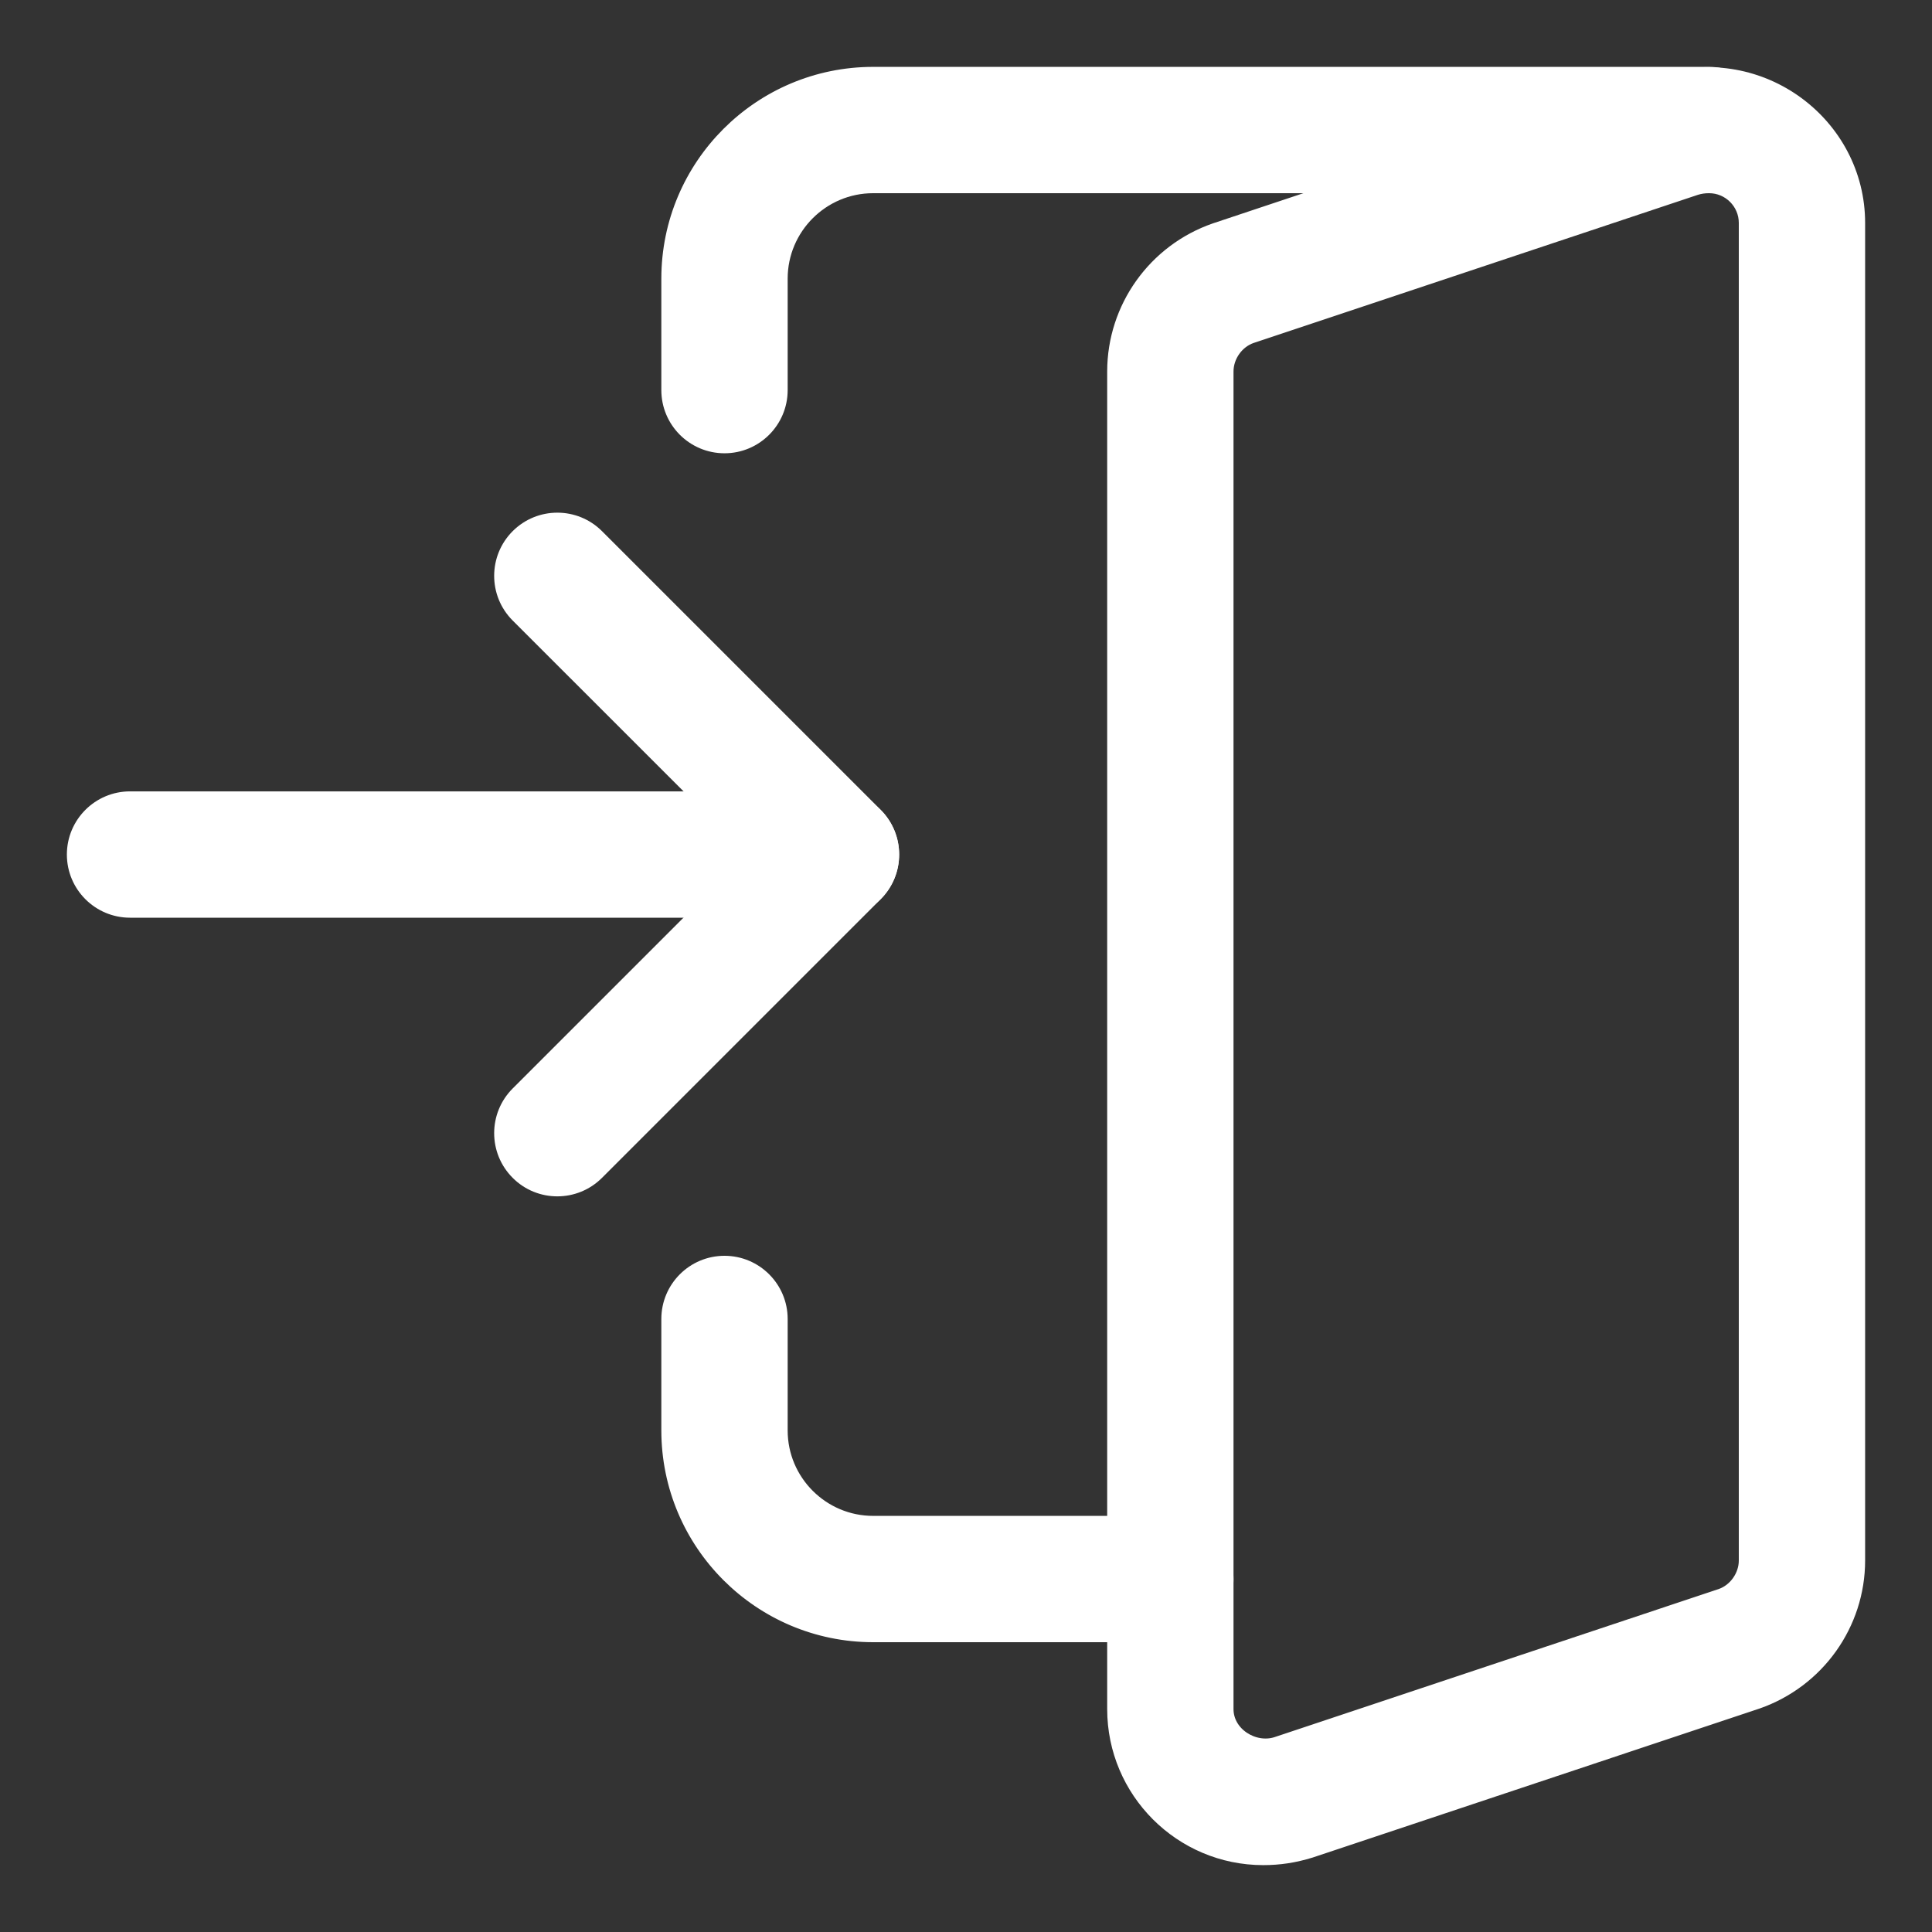<svg width="26" height="26" viewBox="0 0 26 26" fill="none" xmlns="http://www.w3.org/2000/svg">
<rect x="0" y="0" width="26" height="26" fill="#333333" stroke="none"/>
<path d="M11.25 12.25H1.75C1.336 12.25 1 11.914 1 11.5C1 11.086 1.336 10.75 1.75 10.75H11.25C11.664 10.75 12 11.086 12 11.5C12 11.914 11.664 12.25 11.25 12.25Z" fill="white" stroke="white" stroke-width="0.2"/>
<path d="M7.5 16C7.308 16 7.116 15.927 6.97 15.78C6.677 15.487 6.677 15.012 6.97 14.719L10.19 11.499L6.97 8.28C6.677 7.987 6.677 7.512 6.97 7.219C7.263 6.926 7.738 6.926 8.031 7.219L11.781 10.969C12.074 11.262 12.074 11.737 11.781 12.03L8.031 15.78C7.884 15.927 7.692 16 7.5 16Z" fill="white" stroke="white" stroke-width="0.2"/>
<path d="M17 25C15.897 25 15 24.103 15 23V5C15 4.145 15.544 3.382 16.354 3.101L22.362 1.098C23.706 0.686 25 1.683 25 3V21C25 21.854 24.456 22.616 23.647 22.898L17.637 24.902C17.418 24.97 17.215 25 17 25ZM23 2.5C22.935 2.5 22.88 2.508 22.821 2.526L16.838 4.521C16.642 4.589 16.5 4.787 16.5 5V23C16.5 23.341 16.87 23.571 17.179 23.474L23.162 21.479C23.357 21.411 23.5 21.213 23.5 21V3C23.5 2.725 23.276 2.5 23 2.5Z" fill="white" stroke="white" stroke-width="0.2"/>
<path d="M9.75 6C9.336 6 9 5.664 9 5.25V3.75C9 2.233 10.233 1 11.75 1H23C23.414 1 23.75 1.336 23.75 1.75C23.75 2.164 23.414 2.5 23 2.5H11.75C11.061 2.5 10.5 3.061 10.5 3.75V5.25C10.5 5.664 10.164 6 9.75 6Z" fill="white" stroke="white" stroke-width="0.2"/>
<path d="M15.75 22H11.75C10.233 22 9 20.767 9 19.25V17.75C9 17.336 9.336 17 9.75 17C10.164 17 10.5 17.336 10.5 17.75V19.25C10.5 19.939 11.061 20.5 11.75 20.5H15.75C16.164 20.5 16.5 20.836 16.5 21.25C16.5 21.664 16.164 22 15.75 22Z" fill="white" stroke="white" stroke-width="0.2"/>
</svg>

